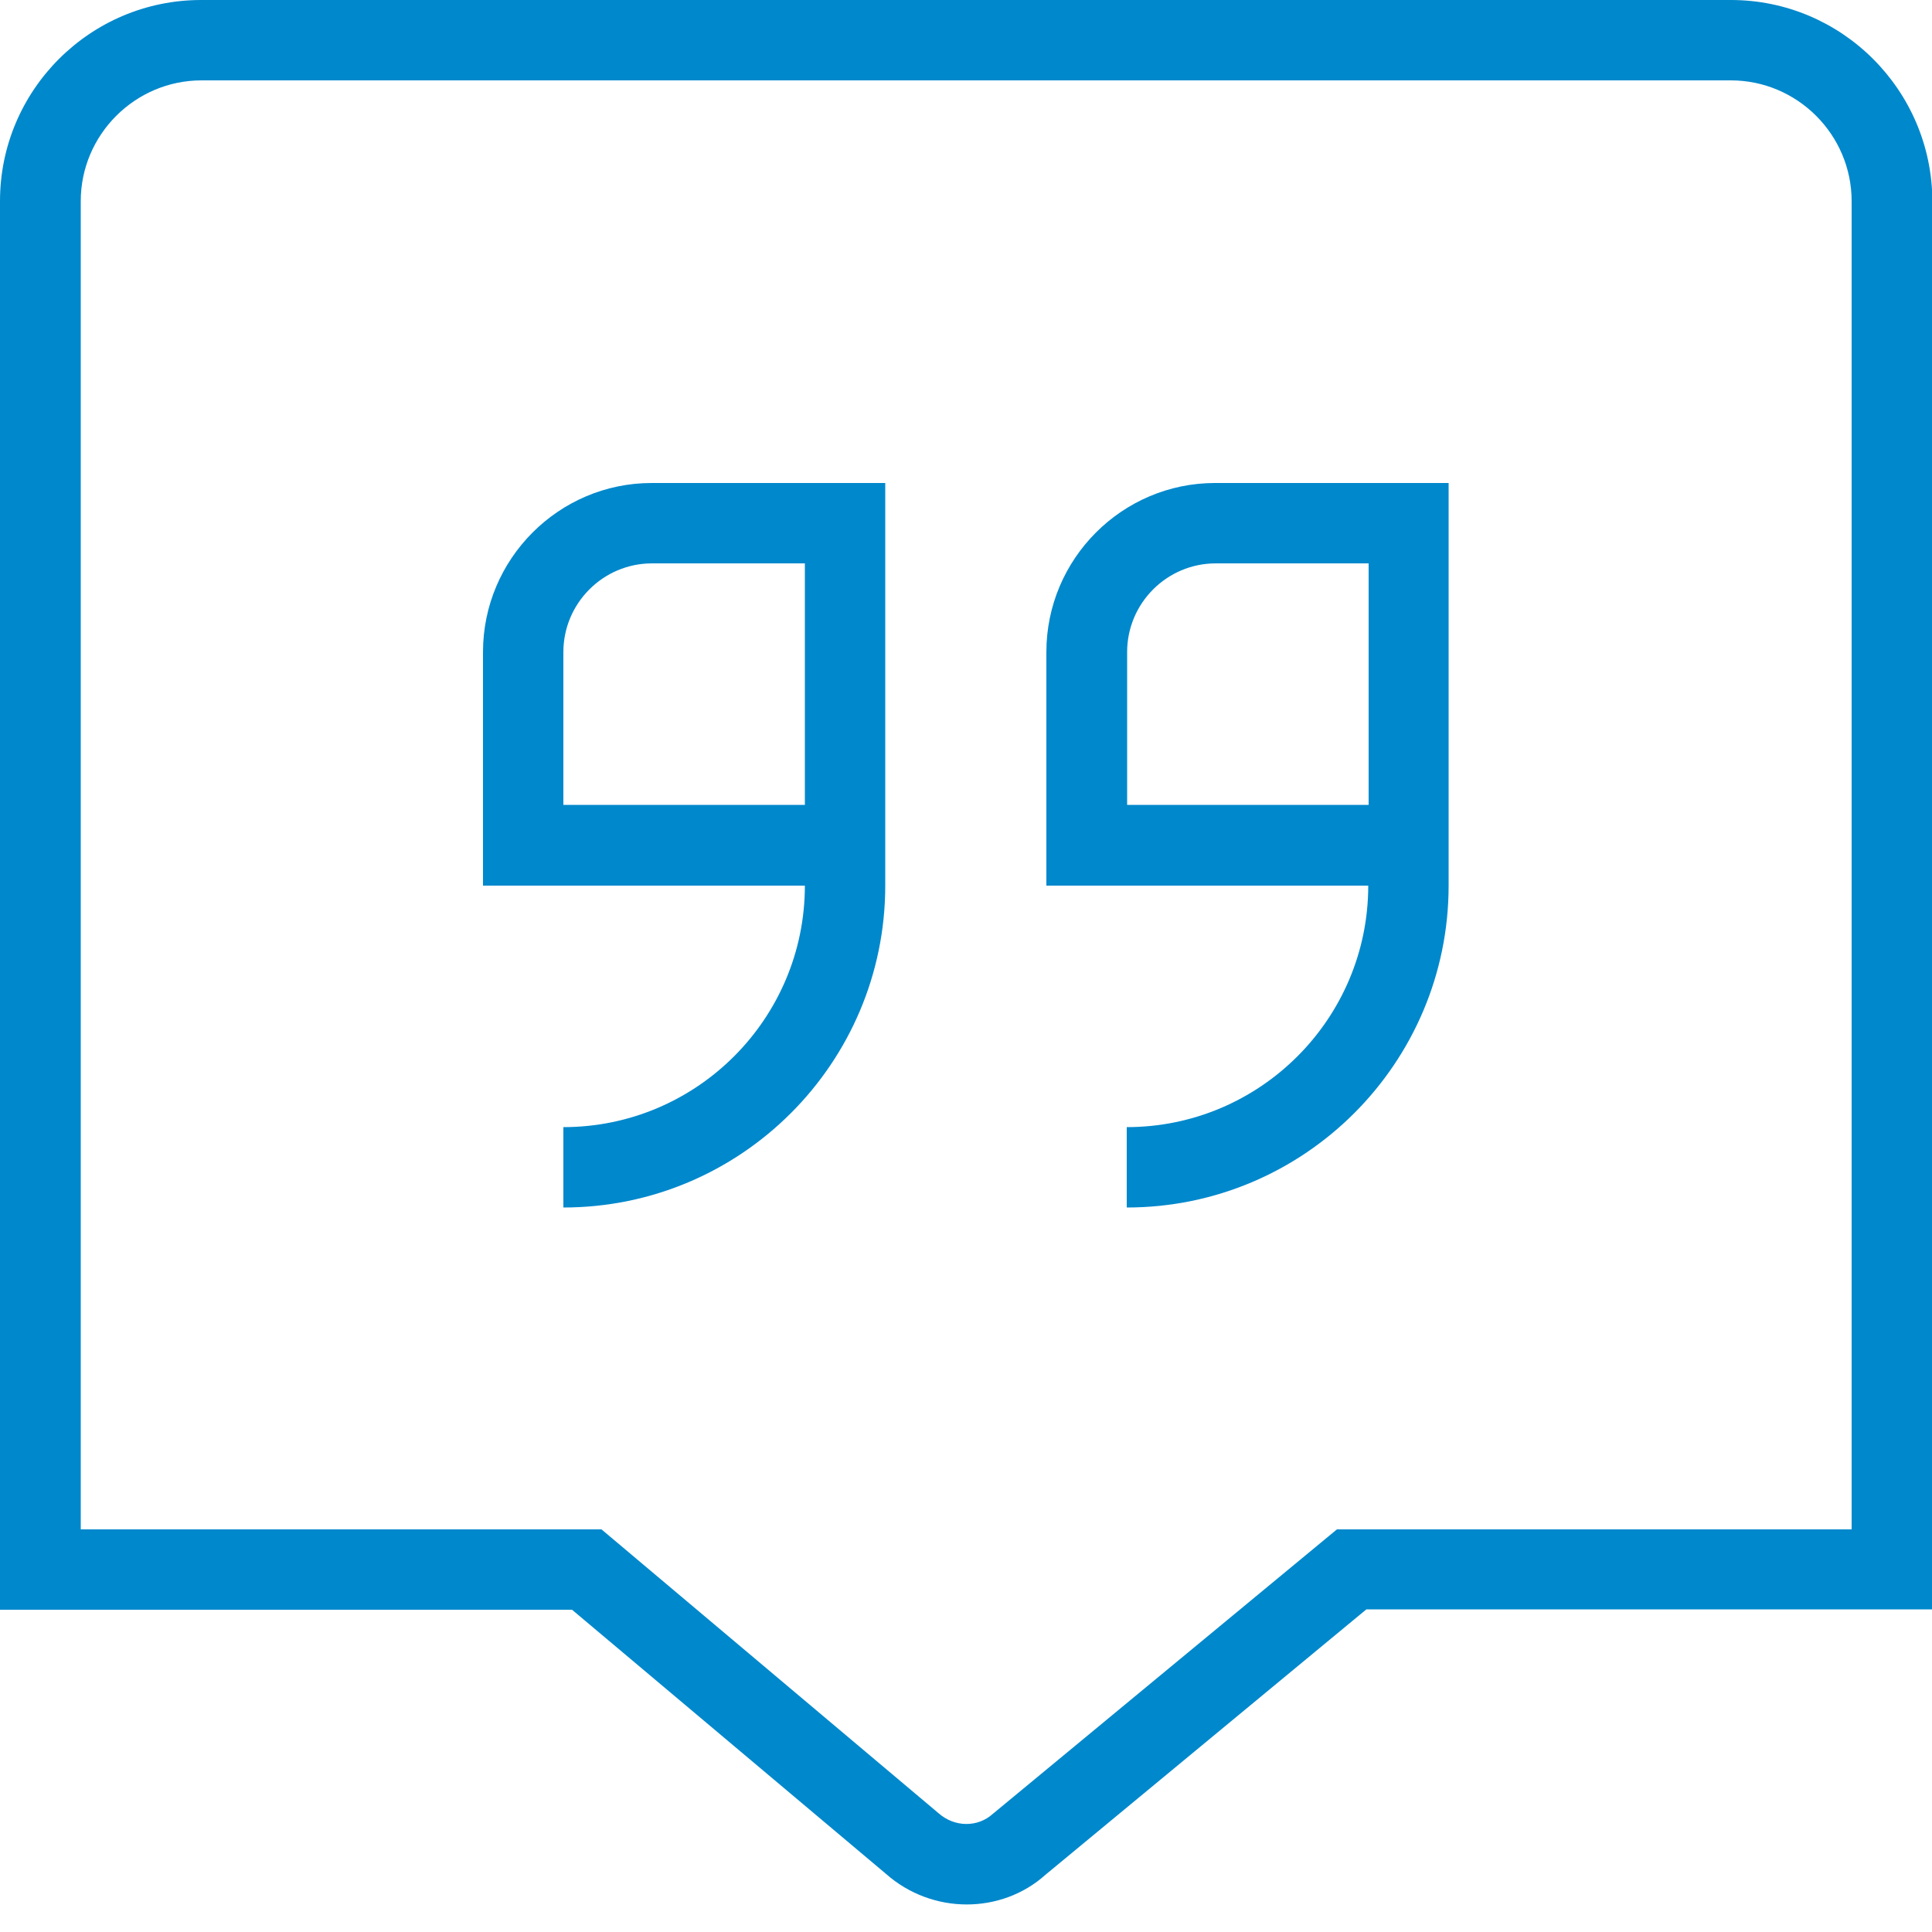 <?xml version="1.0" encoding="utf-8"?>
<!-- Generator: Adobe Illustrator 28.1.0, SVG Export Plug-In . SVG Version: 6.00 Build 0)  -->
<svg version="1.1" id="Layer_1" xmlns="http://www.w3.org/2000/svg" xmlns:xlink="http://www.w3.org/1999/xlink" x="0px" y="0px"
	 viewBox="0 0 512 512" style="enable-background:new 0 0 512 512;" xml:space="preserve">
<style type="text/css">
	.st0{fill:#0088CC;}
</style>
<path class="st0" d="M277.3,172.8v61.9h85.3c0,35.3-28.7,64-64,64V320c47.1,0,85.3-38.3,85.3-85.3V128h-61.9
	C297.4,128,277.3,148.1,277.3,172.8z M362.7,213.3h-64v-40.5c0-12.9,10.5-23.5,23.5-23.5h40.5V213.3z M128,172.8v61.9h85.3
	c0,35.3-28.7,64-64,64V320c47.1,0,85.3-38.3,85.3-85.3V128h-61.9C148.1,128,128,148.1,128,172.8L128,172.8z M213.3,213.3h-64v-40.5
	c0-12.9,10.5-23.5,23.5-23.5h40.5V213.3z M458.7,0H53.3C23.9,0,0,23.9,0,53.3v373.3h151.6l83.2,70c6.1,5.4,13.8,8.1,21.4,8.1
	c7.5,0,15-2.6,20.9-7.9l85-70.3h150V53.3C512,23.9,488.1,0,458.7,0L458.7,0z M490.7,405.3H354.3l-91.2,75.4
	c-4,3.6-10.1,3.6-14.4-0.2l-89.3-75.2h-138v-352c0-17.6,14.4-32,32-32h405.3c17.6,0,32,14.4,32,32V405.3z"/>
</svg>
